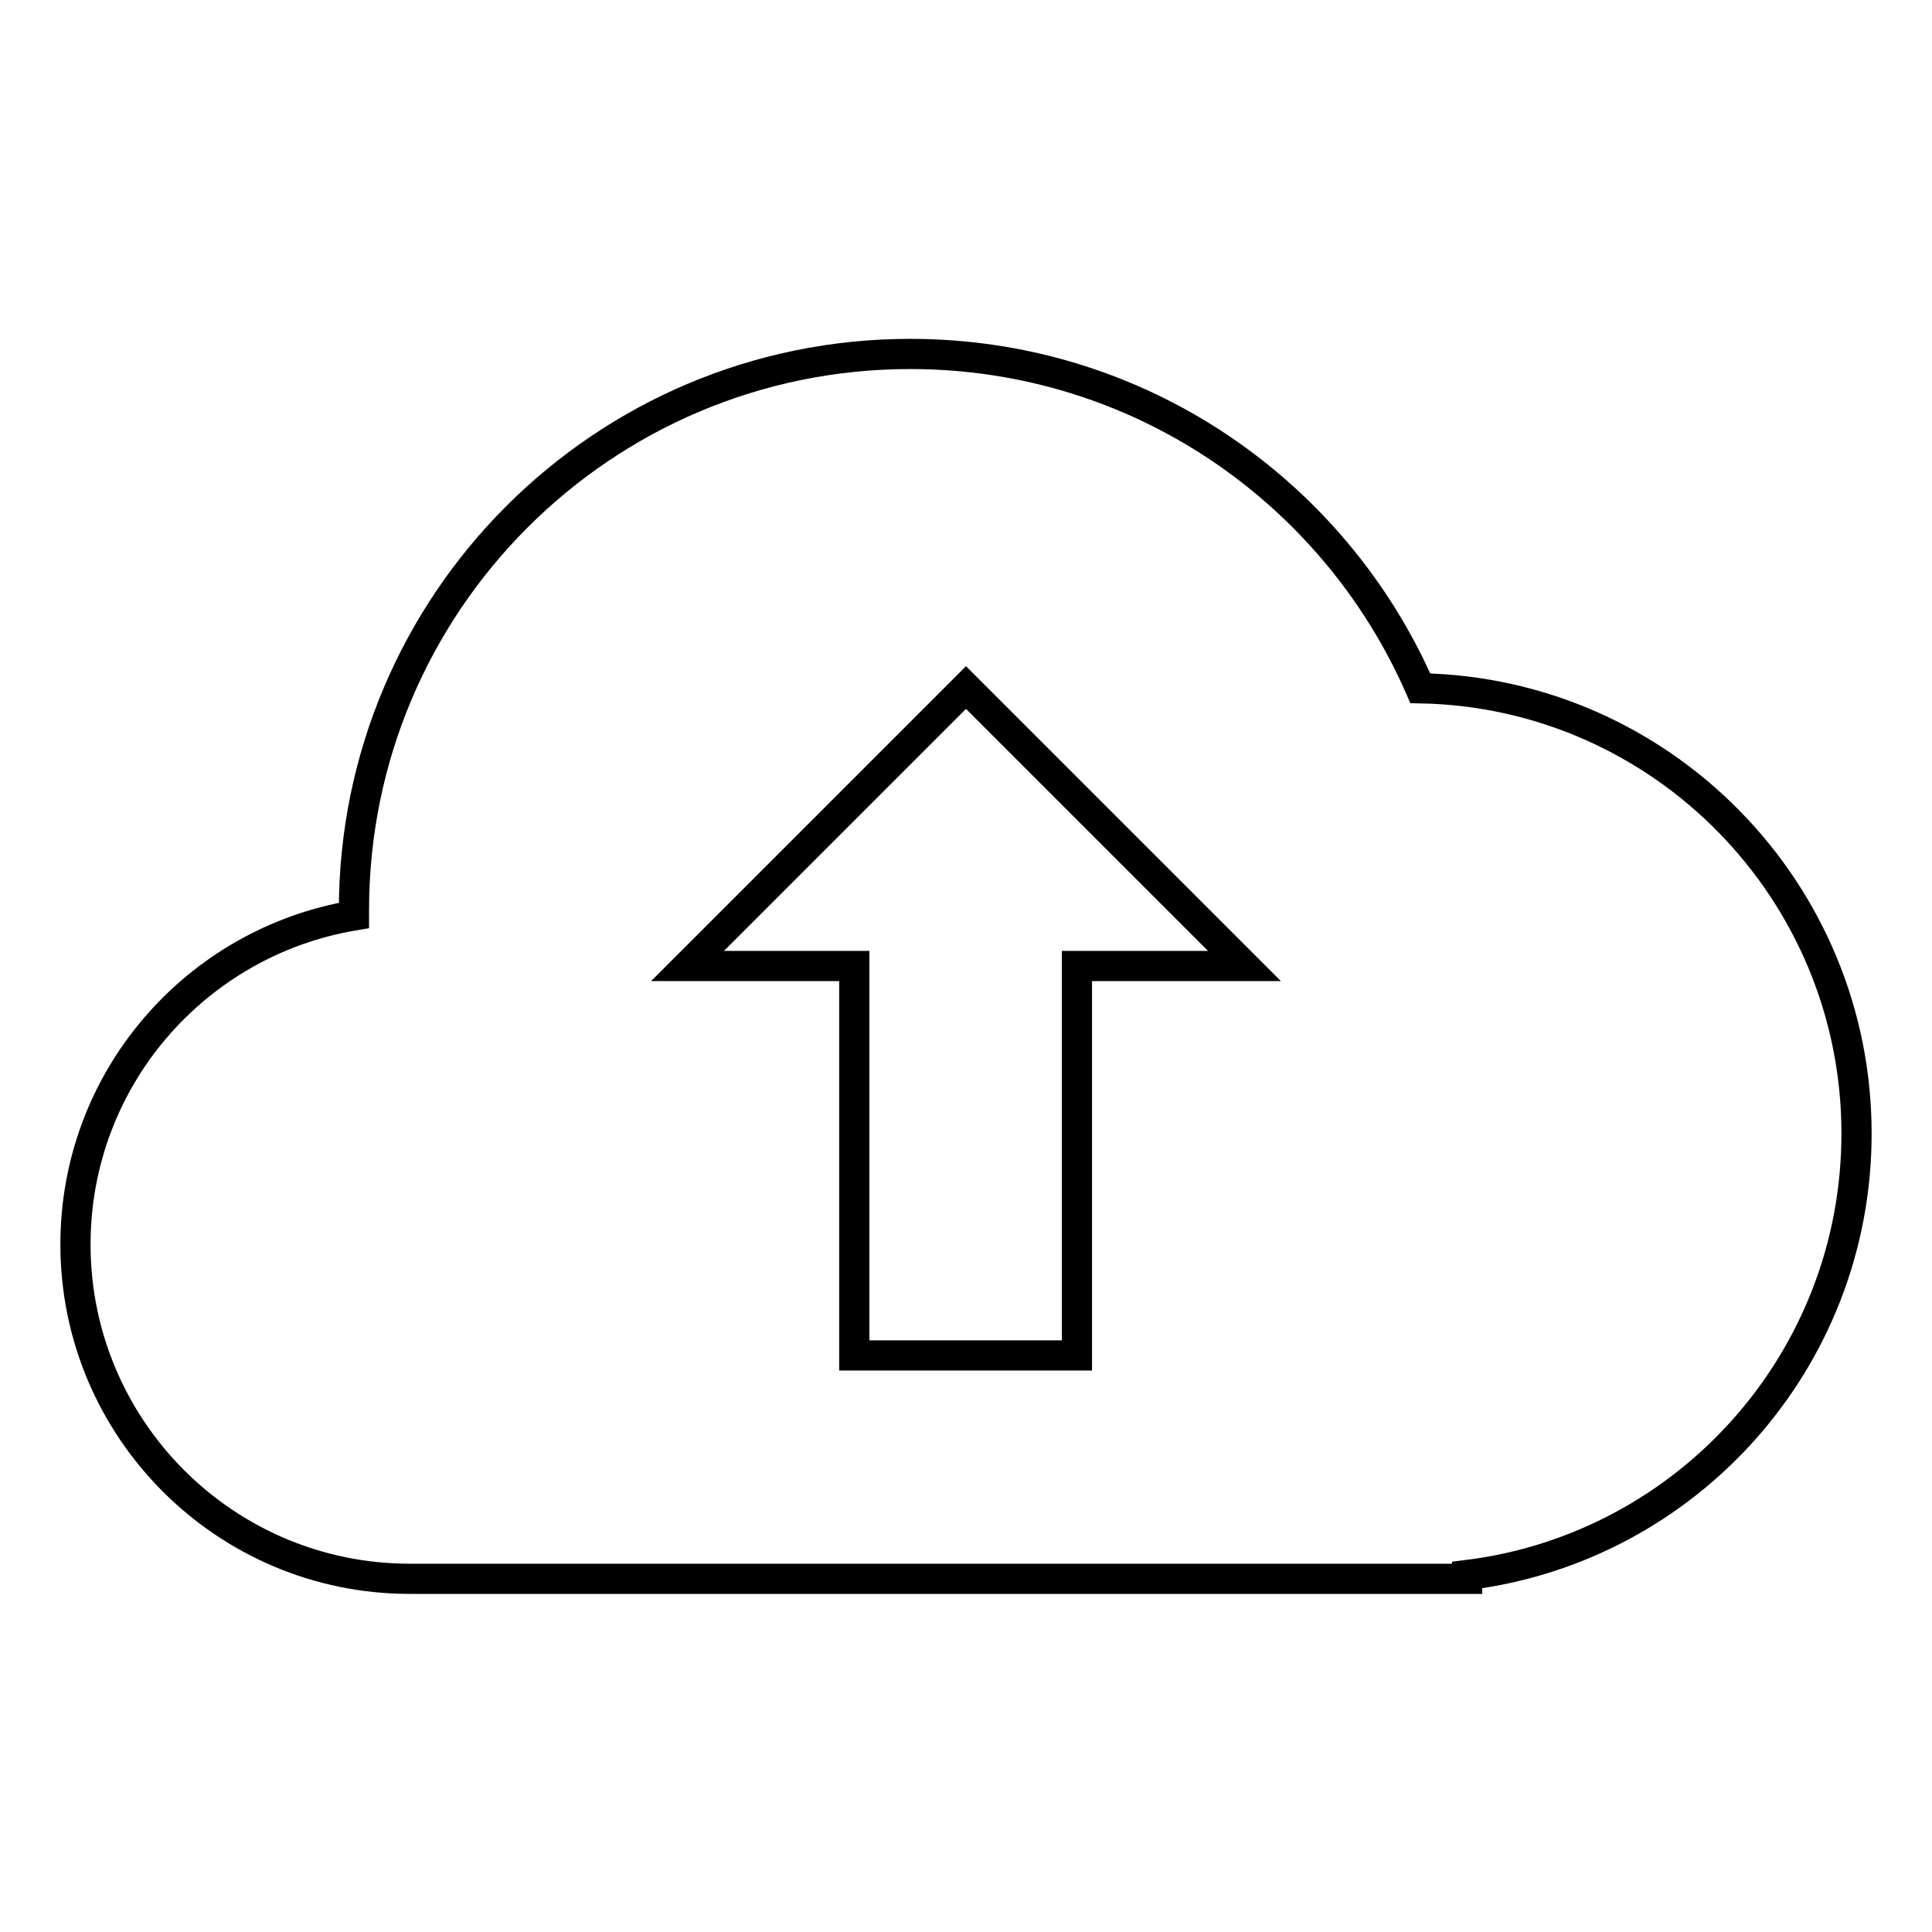 <?xml version="1.0" encoding="utf-8"?>
<!-- Svg Vector Icons : http://www.onlinewebfonts.com/icon -->
<!DOCTYPE svg PUBLIC "-//W3C//DTD SVG 1.1//EN" "http://www.w3.org/Graphics/SVG/1.1/DTD/svg11.dtd">
<svg version="1.1" xmlns="http://www.w3.org/2000/svg" xmlns:xlink="http://www.w3.org/1999/xlink" x="0px" y="0px" viewBox="0 0 256 256" enable-background="new 0 0 256 256" xml:space="preserve">
<g> <path stroke-width="4" fill-opacity="0" stroke="#000000"  d="M188.2,91.2c-11.4-26.1-37.3-44.3-67.6-44.3c-40.7,0-73.7,33-73.7,73.7c0,0.2,0,0.4,0,0.7 C26,124.8,10,142.9,10,164.9c0,24.4,19.8,44.3,44.3,44.3h140.1v-0.5c29.1-3.6,51.6-28.4,51.6-58.5C246,118,220.2,91.8,188.2,91.2z  M142.7,128v51.6h-29.5V128H91.1L128,91.1l36.9,36.9H142.7z"/></g>
</svg>